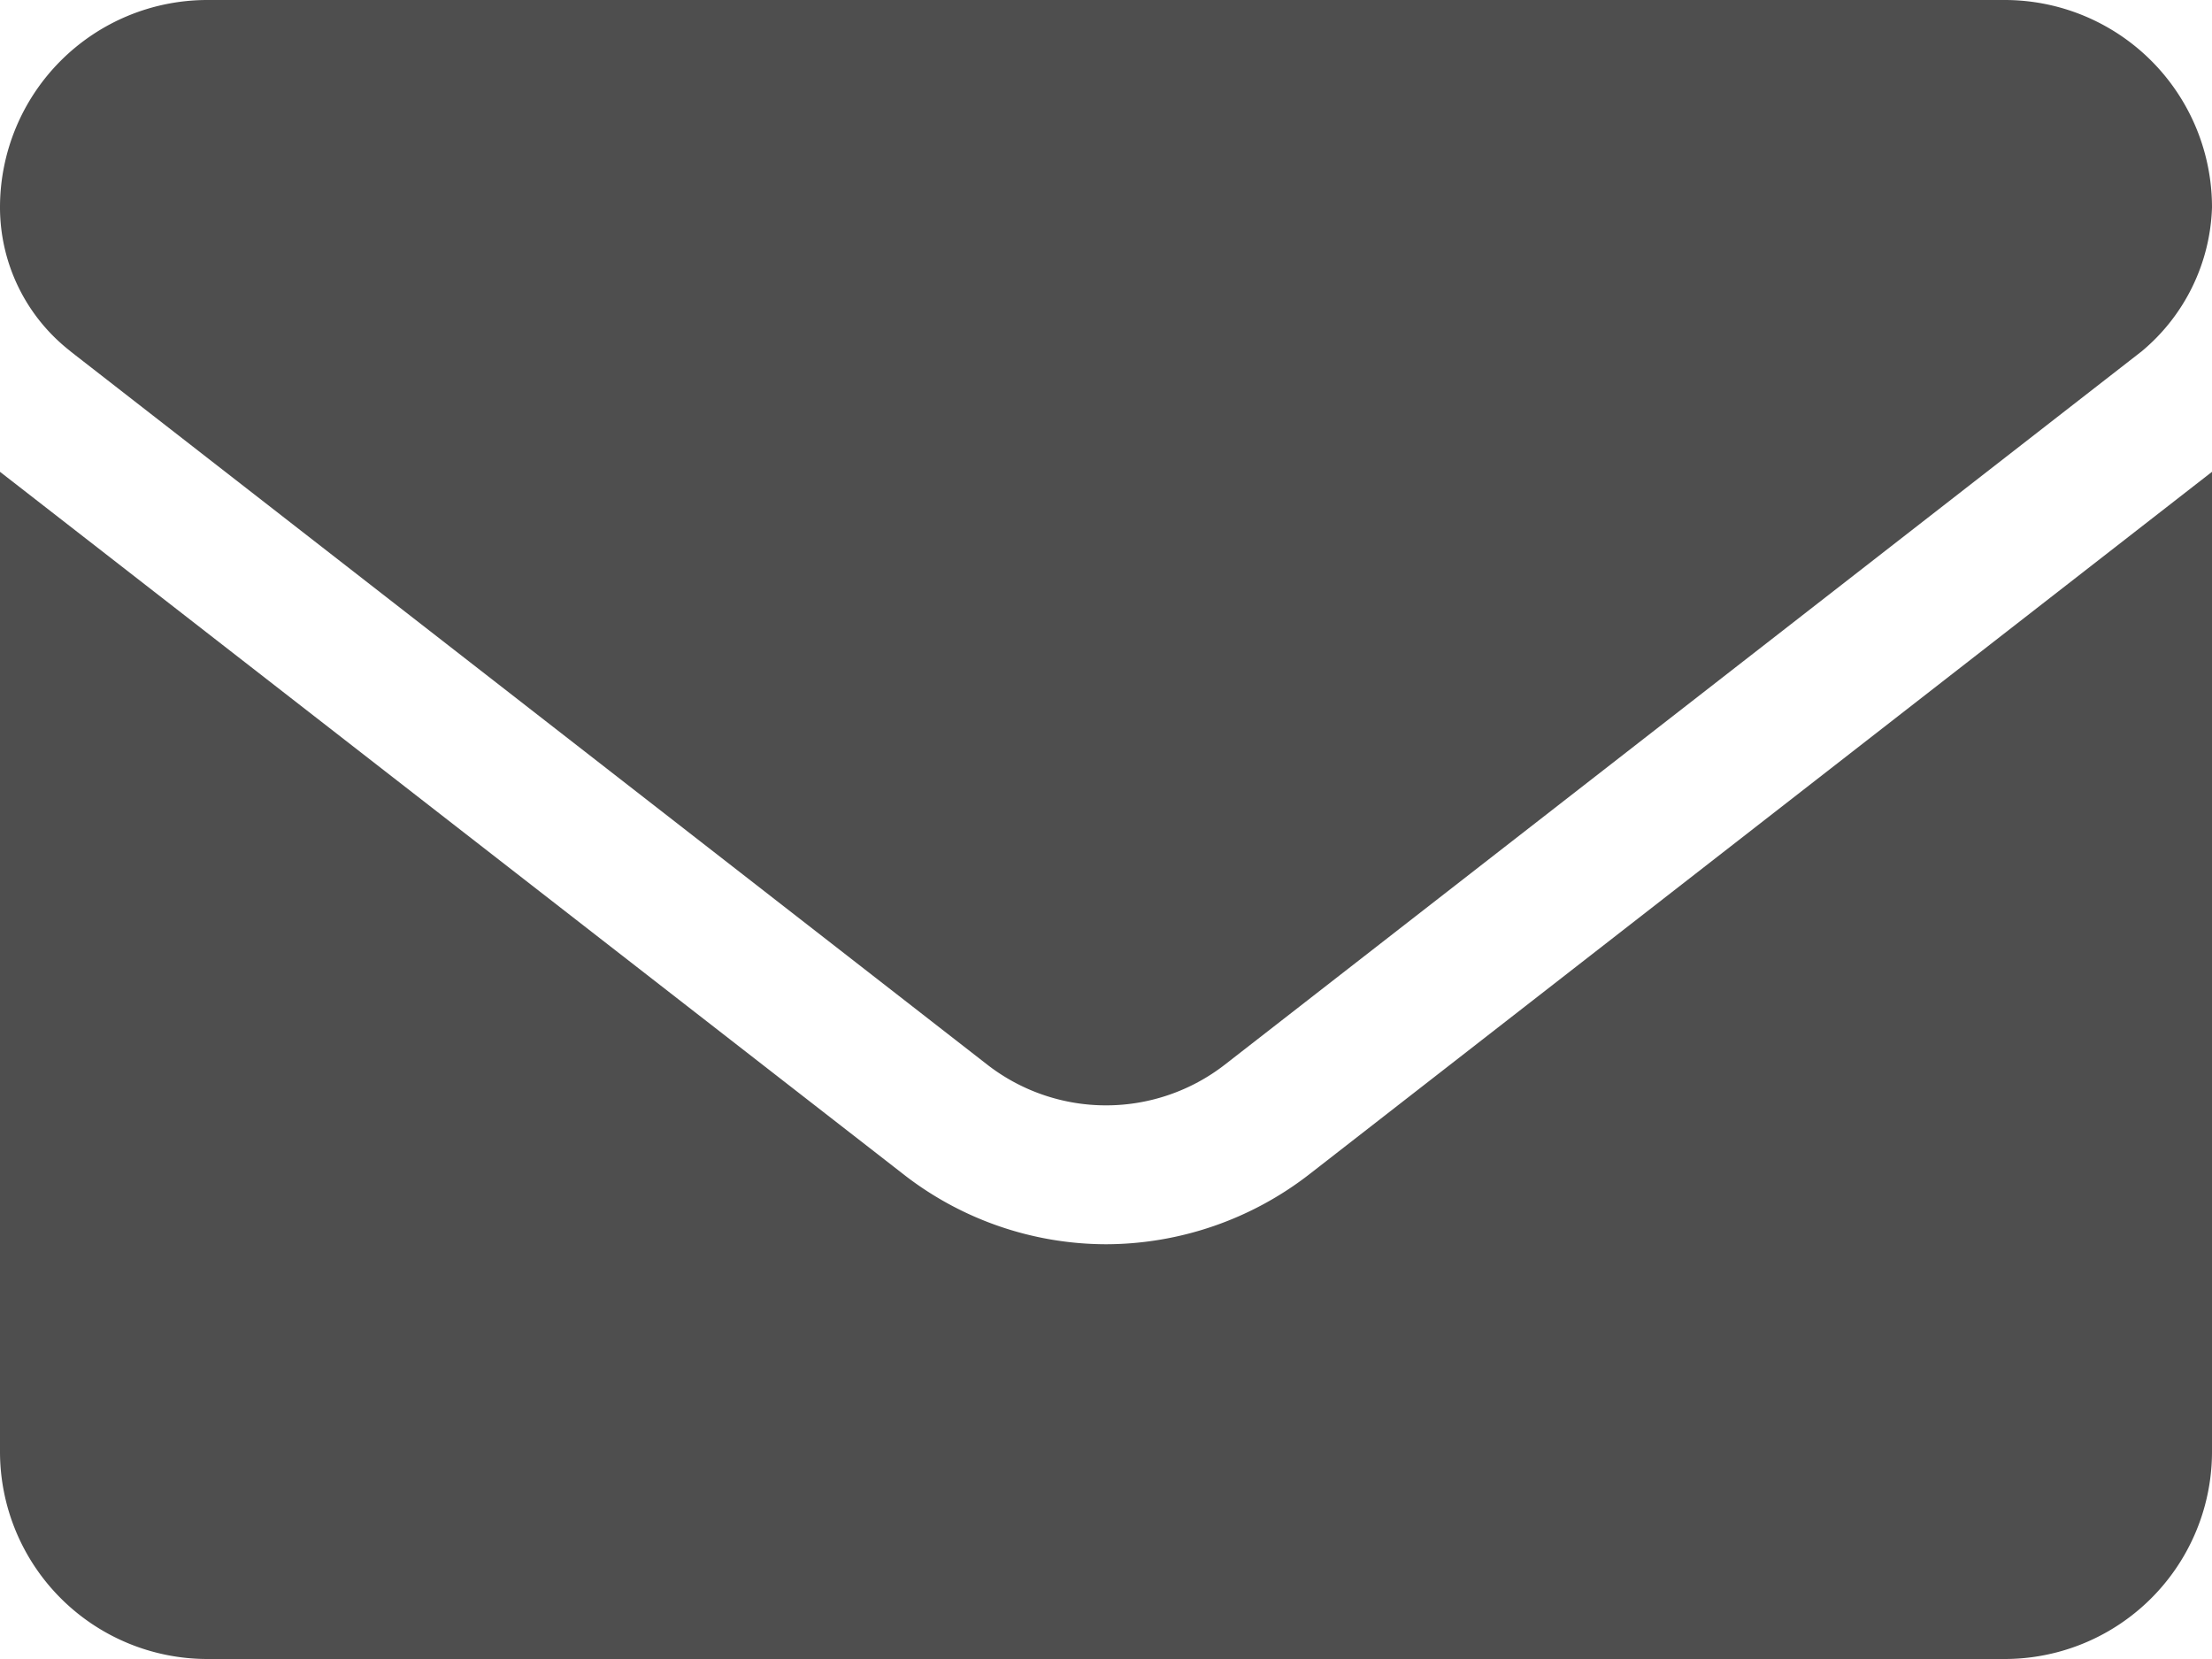 <svg xmlns="http://www.w3.org/2000/svg" width="20" height="15" viewBox="0 0 20 15">
  <path id="Icono_Correo" d="M10-3.75a2.986,2.986,0,0,1-1.842-.641L0-10.734v8.859A1.875,1.875,0,0,0,1.875,0h16.25A1.875,1.875,0,0,0,20-1.875v-8.859L11.844-4.387A3.009,3.009,0,0,1,10-3.75ZM.636-11.824,8.925-5.375a1.751,1.751,0,0,0,2.151,0l8.289-6.449a1.765,1.765,0,0,0,.635-1.3A1.875,1.875,0,0,0,18.125-15H1.875A1.875,1.875,0,0,0,0-13.125a1.649,1.649,0,0,0,.636,1.3Z" transform="translate(0 15)" fill="#4e4e4e"/>
</svg>
